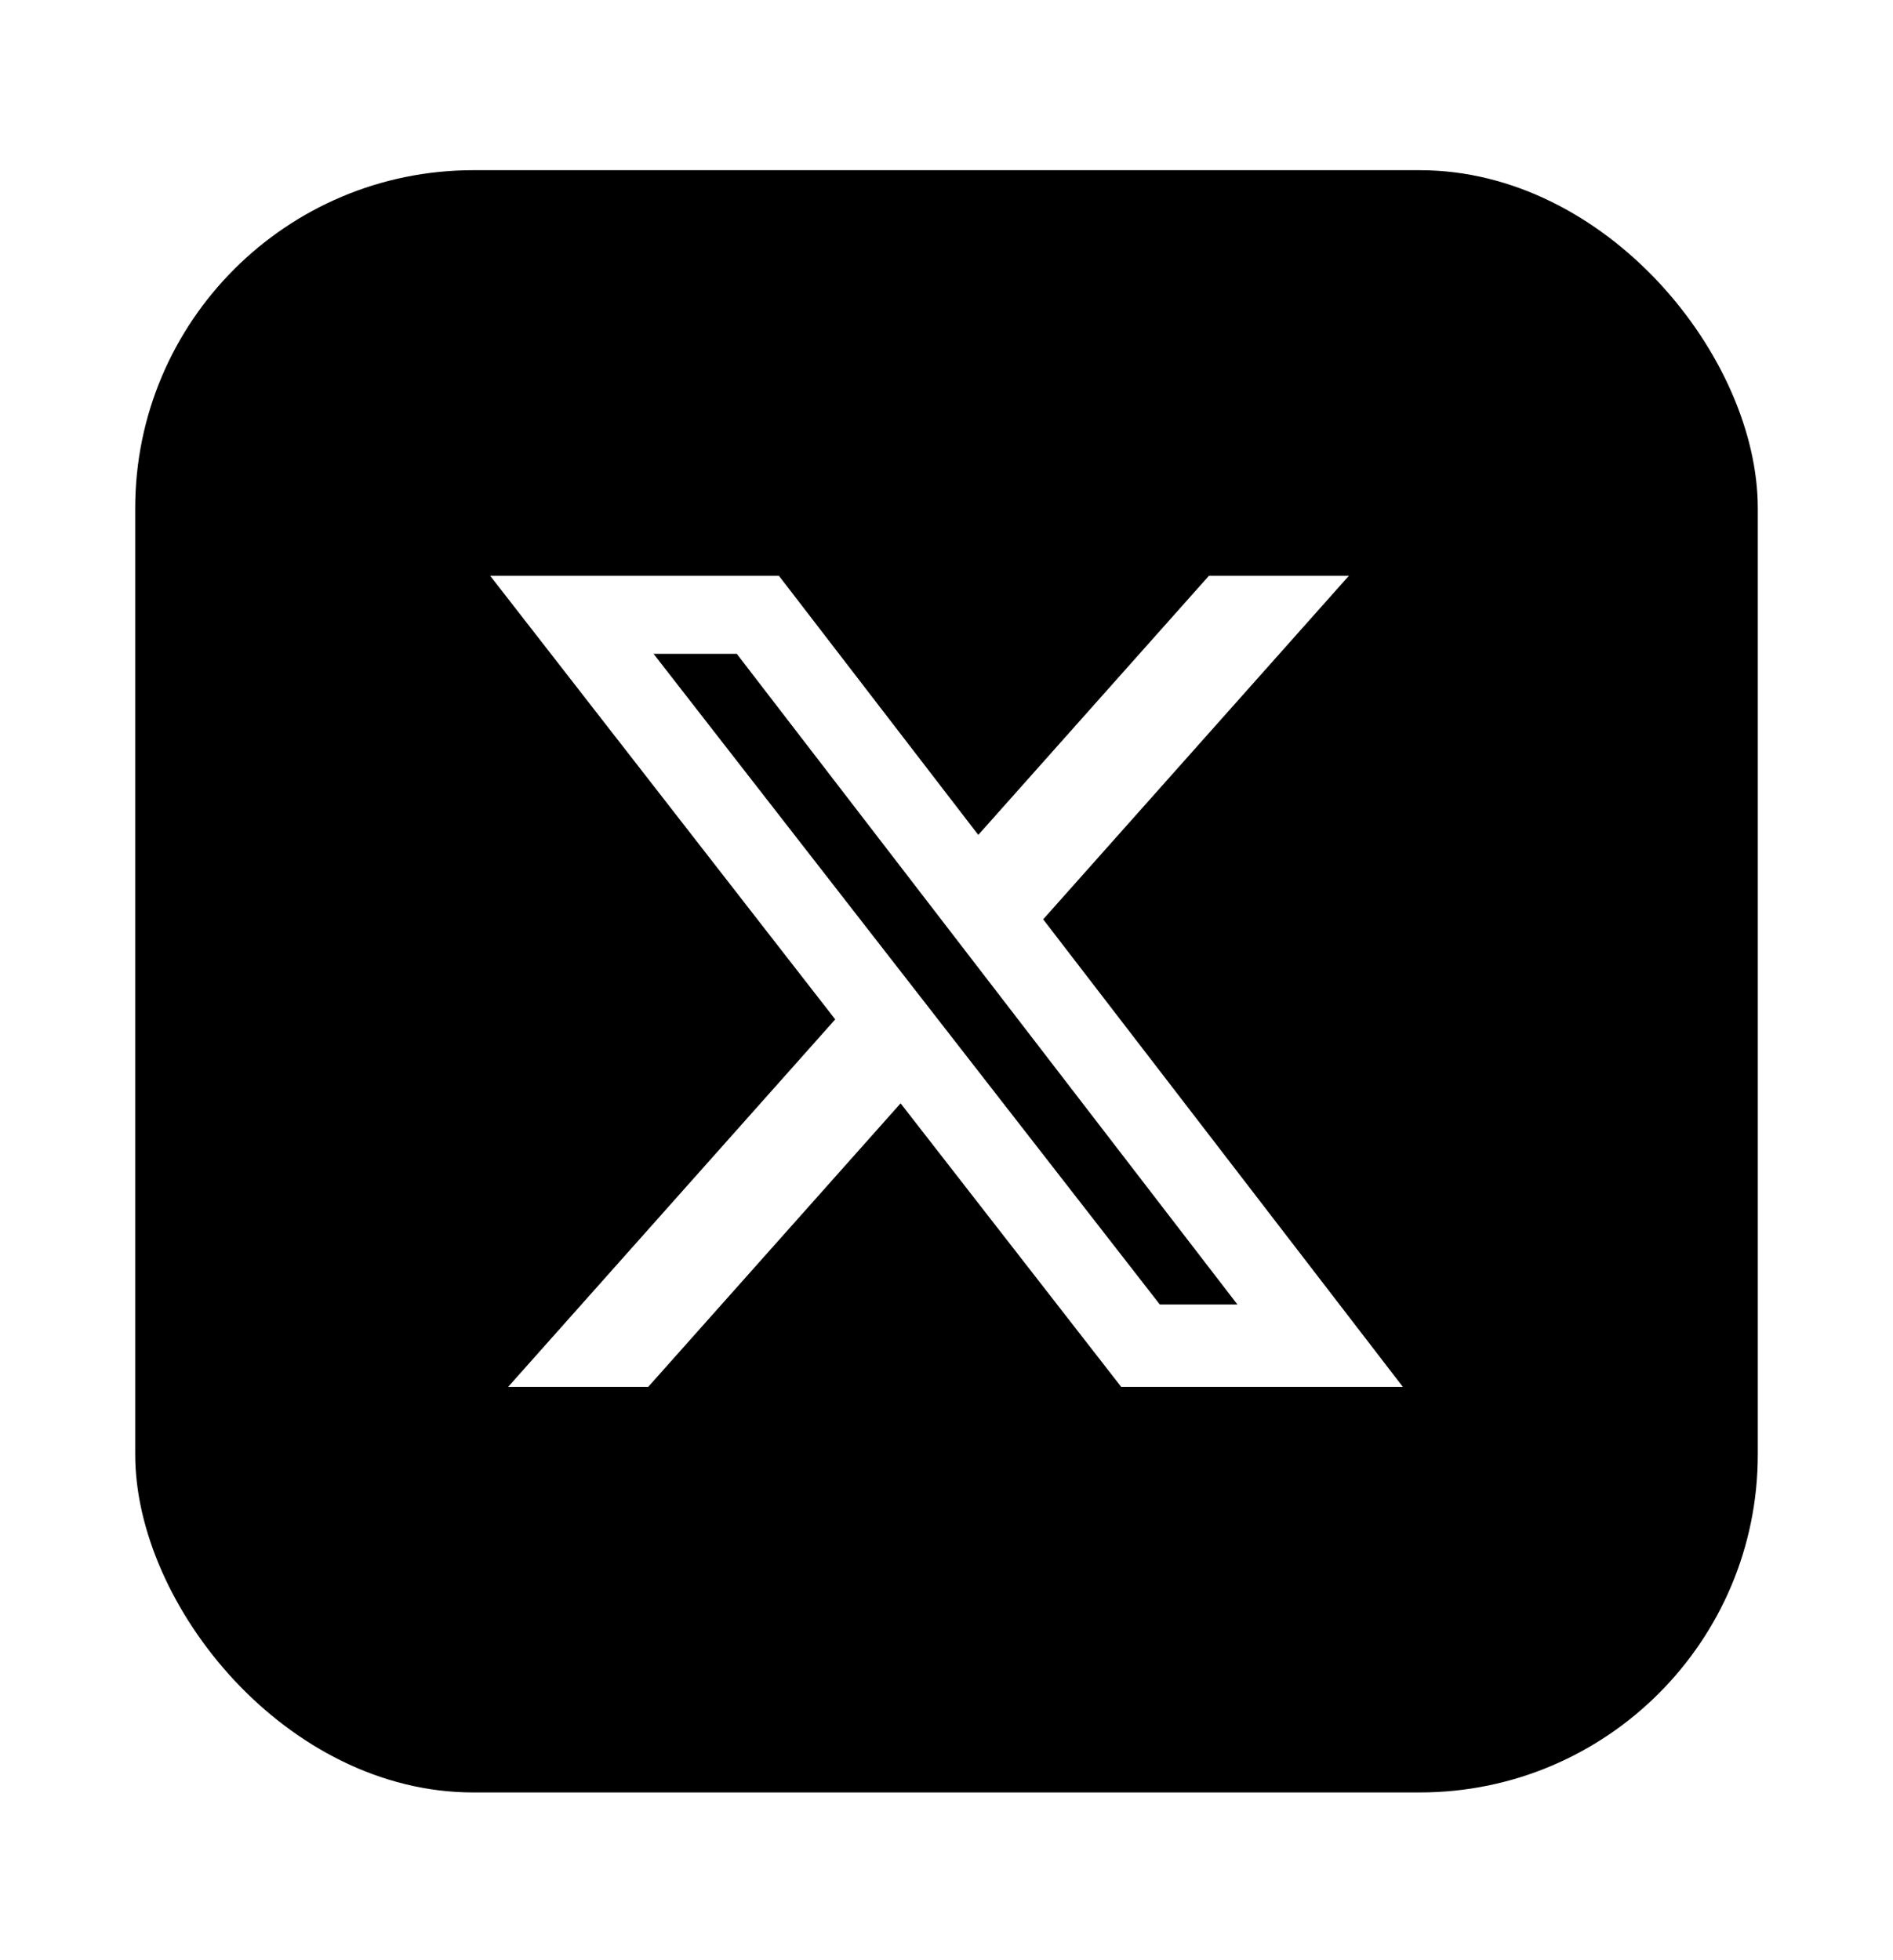 <svg width="28" height="29" viewBox="0 0 28 29" fill="none" xmlns="http://www.w3.org/2000/svg">
<g filter="url(#filter0_d_128_3239)">
<rect x="2" y="1.518" width="24" height="24" rx="5" fill="black"/>
<path d="M3.5 10.484C3.5 7.871 3.5 6.564 4.009 5.566C4.456 4.688 5.17 3.974 6.048 3.526C7.046 3.018 8.353 3.018 10.967 3.018H17.033C19.647 3.018 20.954 3.018 21.952 3.526C22.83 3.974 23.544 4.688 23.991 5.566C24.5 6.564 24.5 7.871 24.5 10.484V16.551C24.5 19.165 24.5 20.471 23.991 21.47C23.544 22.348 22.83 23.062 21.952 23.509C20.954 24.018 19.647 24.018 17.033 24.018H10.967C8.353 24.018 7.046 24.018 6.048 23.509C5.17 23.062 4.456 22.348 4.009 21.47C3.5 20.471 3.5 19.165 3.5 16.551V10.484Z" fill="black"/>
<path d="M17.882 7.518H19.952L15.43 12.601L20.75 19.518H16.584L13.321 15.323L9.588 19.518H7.516L12.354 14.081L7.25 7.518H11.521L14.47 11.352L17.882 7.518ZM17.155 18.299H18.303L10.898 8.673H9.667L17.155 18.299Z" fill="white"/>
</g>
<defs>
<filter id="filter0_d_128_3239" x="0" y="0.518" width="28" height="28" filterUnits="userSpaceOnUse" color-interpolation-filters="sRGB">
<feFlood flood-opacity="0" result="BackgroundImageFix"/>
<feColorMatrix in="SourceAlpha" type="matrix" values="0 0 0 0 0 0 0 0 0 0 0 0 0 0 0 0 0 0 127 0" result="hardAlpha"/>
<feOffset dy="1"/>
<feGaussianBlur stdDeviation="1"/>
<feColorMatrix type="matrix" values="0 0 0 0 0.063 0 0 0 0 0.094 0 0 0 0 0.157 0 0 0 0.05 0"/>
<feBlend mode="normal" in2="BackgroundImageFix" result="effect1_dropShadow_128_3239"/>
<feBlend mode="normal" in="SourceGraphic" in2="effect1_dropShadow_128_3239" result="shape"/>
</filter>
</defs>
</svg>
